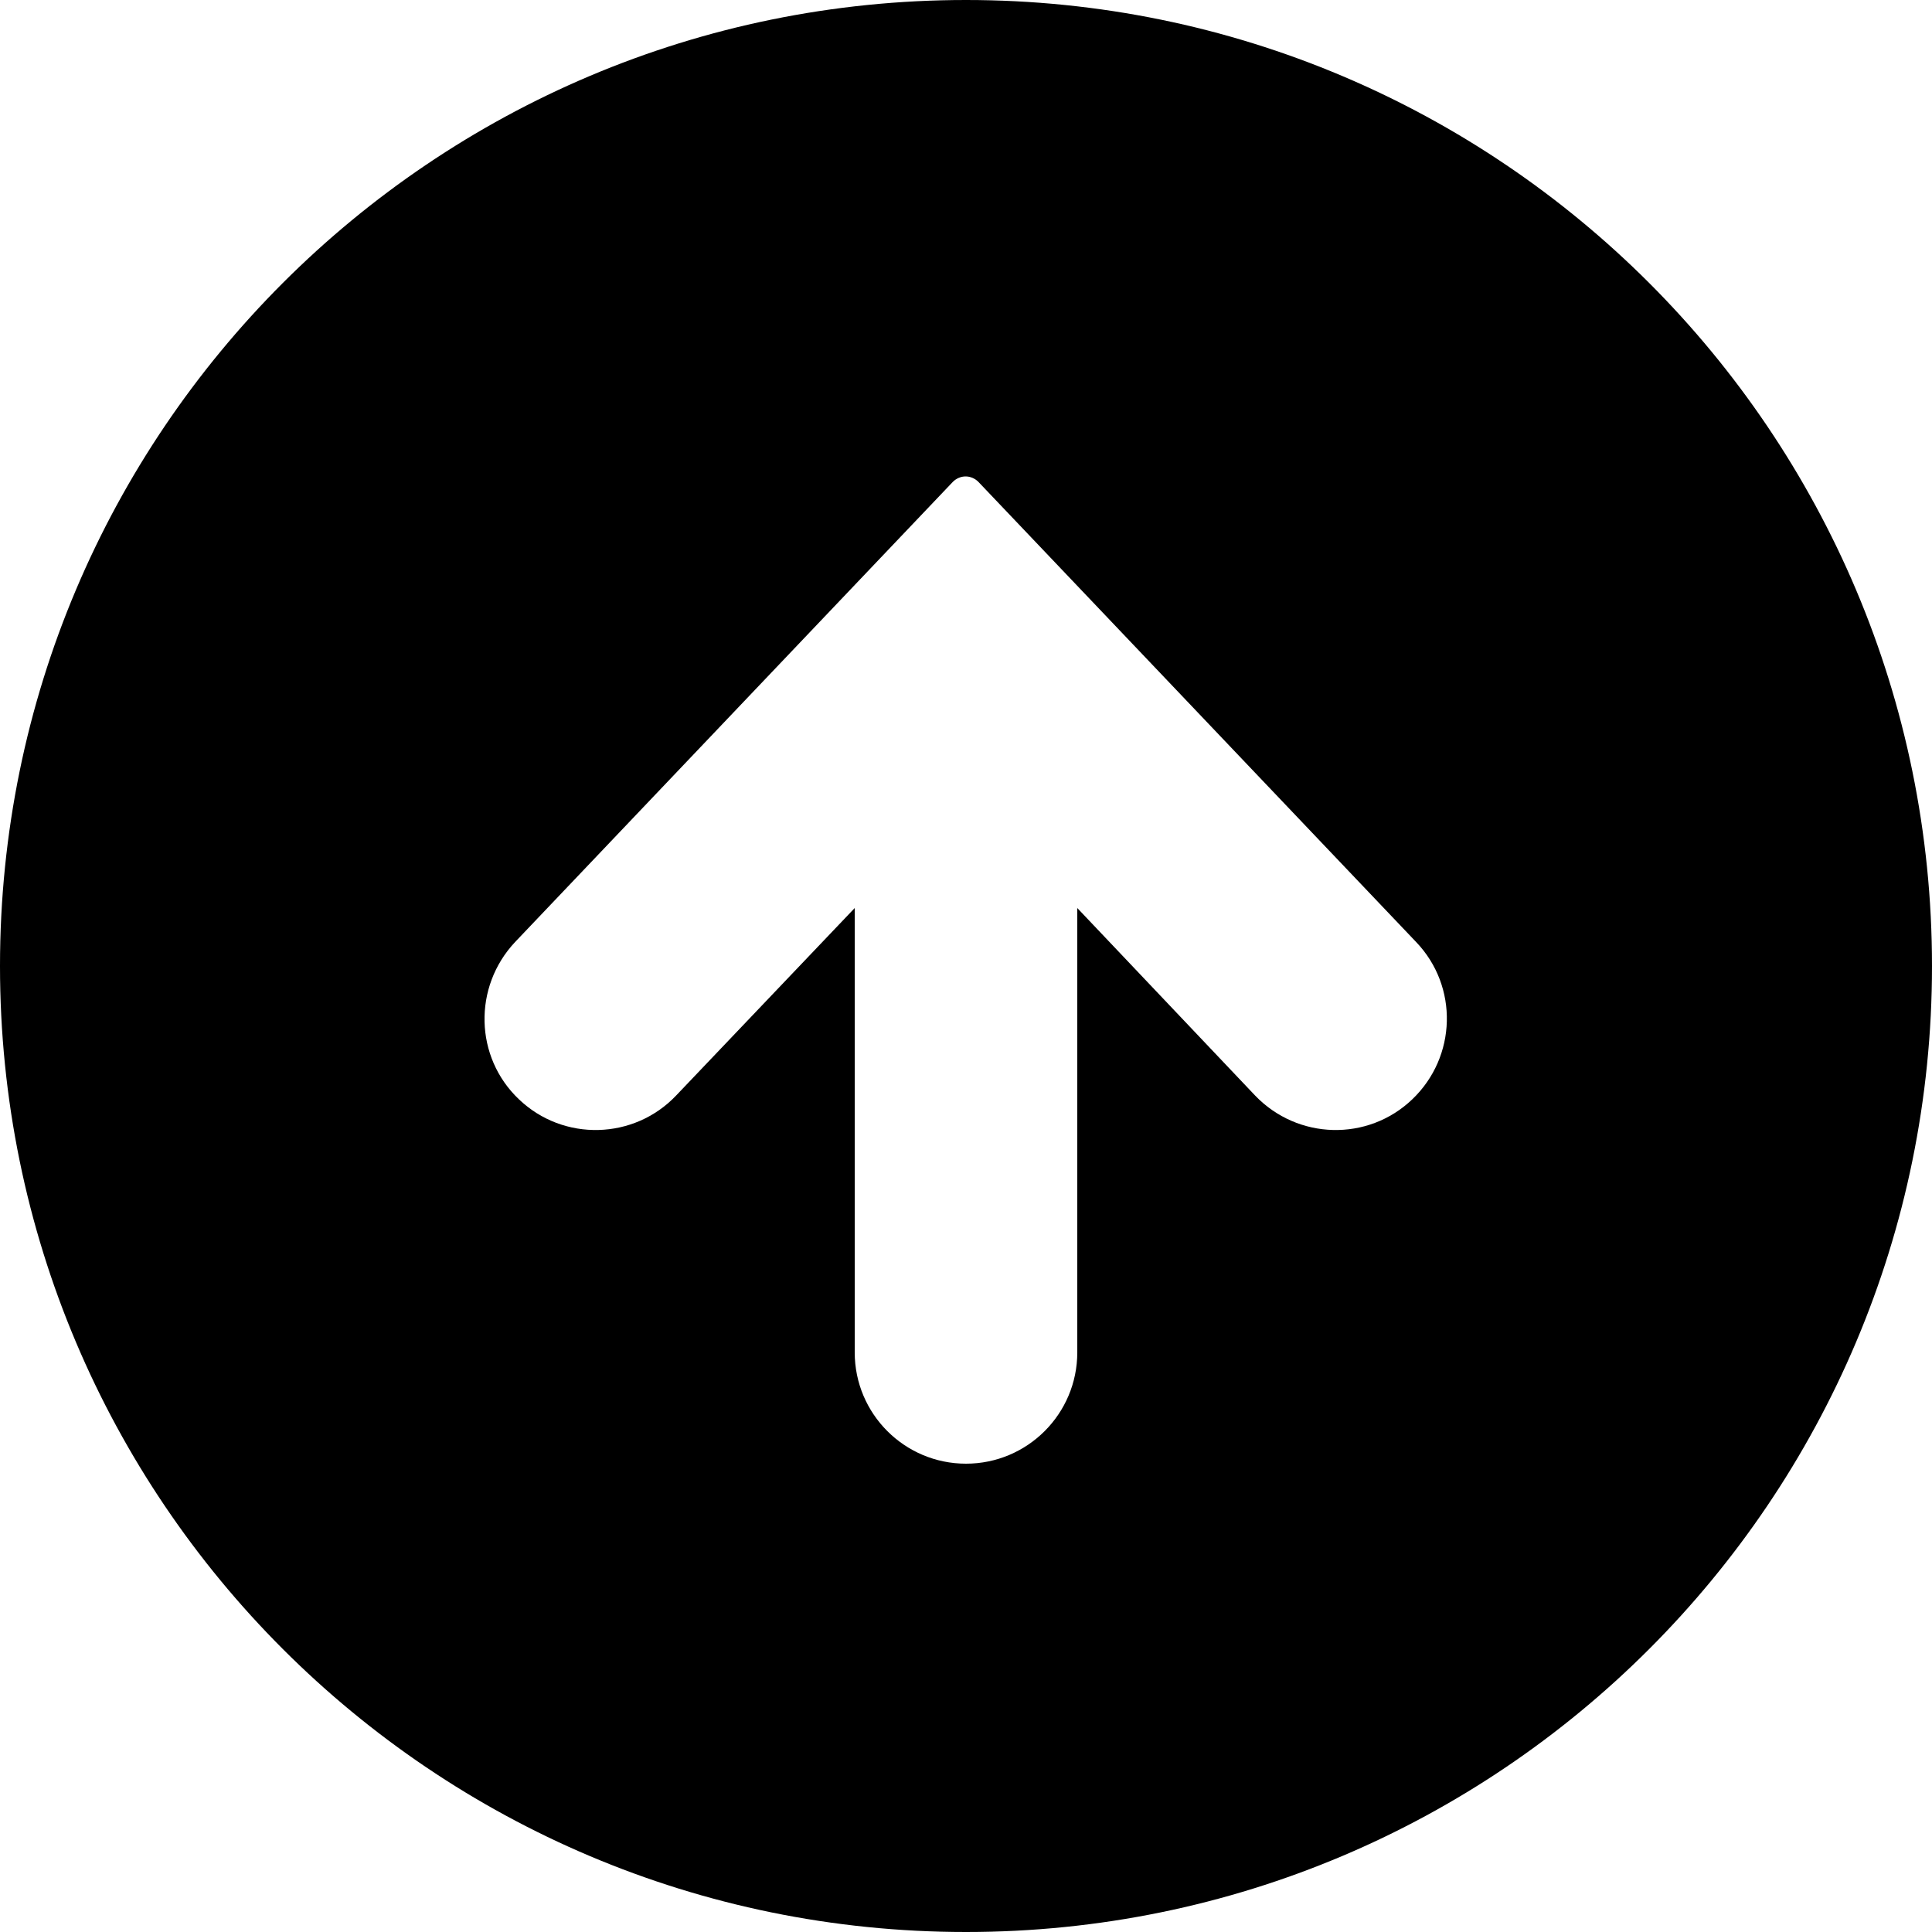 <?xml version="1.0" encoding="utf-8"?>
<!-- Generator: Adobe Illustrator 21.0.2, SVG Export Plug-In . SVG Version: 6.00 Build 0)  -->
<svg version="1.1" id="レイヤー_1" xmlns="http://www.w3.org/2000/svg" xmlns:xlink="http://www.w3.org/1999/xlink" x="0px"
	 y="0px" viewBox="0 0 500 500" enable-background="new 0 0 500 500" xml:space="preserve">
<g>
	<g>
		<path d="M250,500c138.1,0,250-111.9,250-250S388.1,0,250,0S0,111.9,0,250S111.9,500,250,500z M133.3,243.8l113.3-119.1
			c0.9-0.9,2.1-1.4,3.3-1.4s2.4,0.5,3.3,1.4l113.3,119.1c11,11.5,10.5,29.7-1,40.7c-11.5,11-29.7,10.5-40.7-1L278.8,235v115
			c0,15.9-12.9,28.8-28.8,28.8s-28.8-12.9-28.8-28.8V235L175,283.5c-10.9,11.5-29.2,12-40.7,1C122.8,273.6,122.4,255.4,133.3,243.8z
			"/>
	</g>
</g>
</svg>
